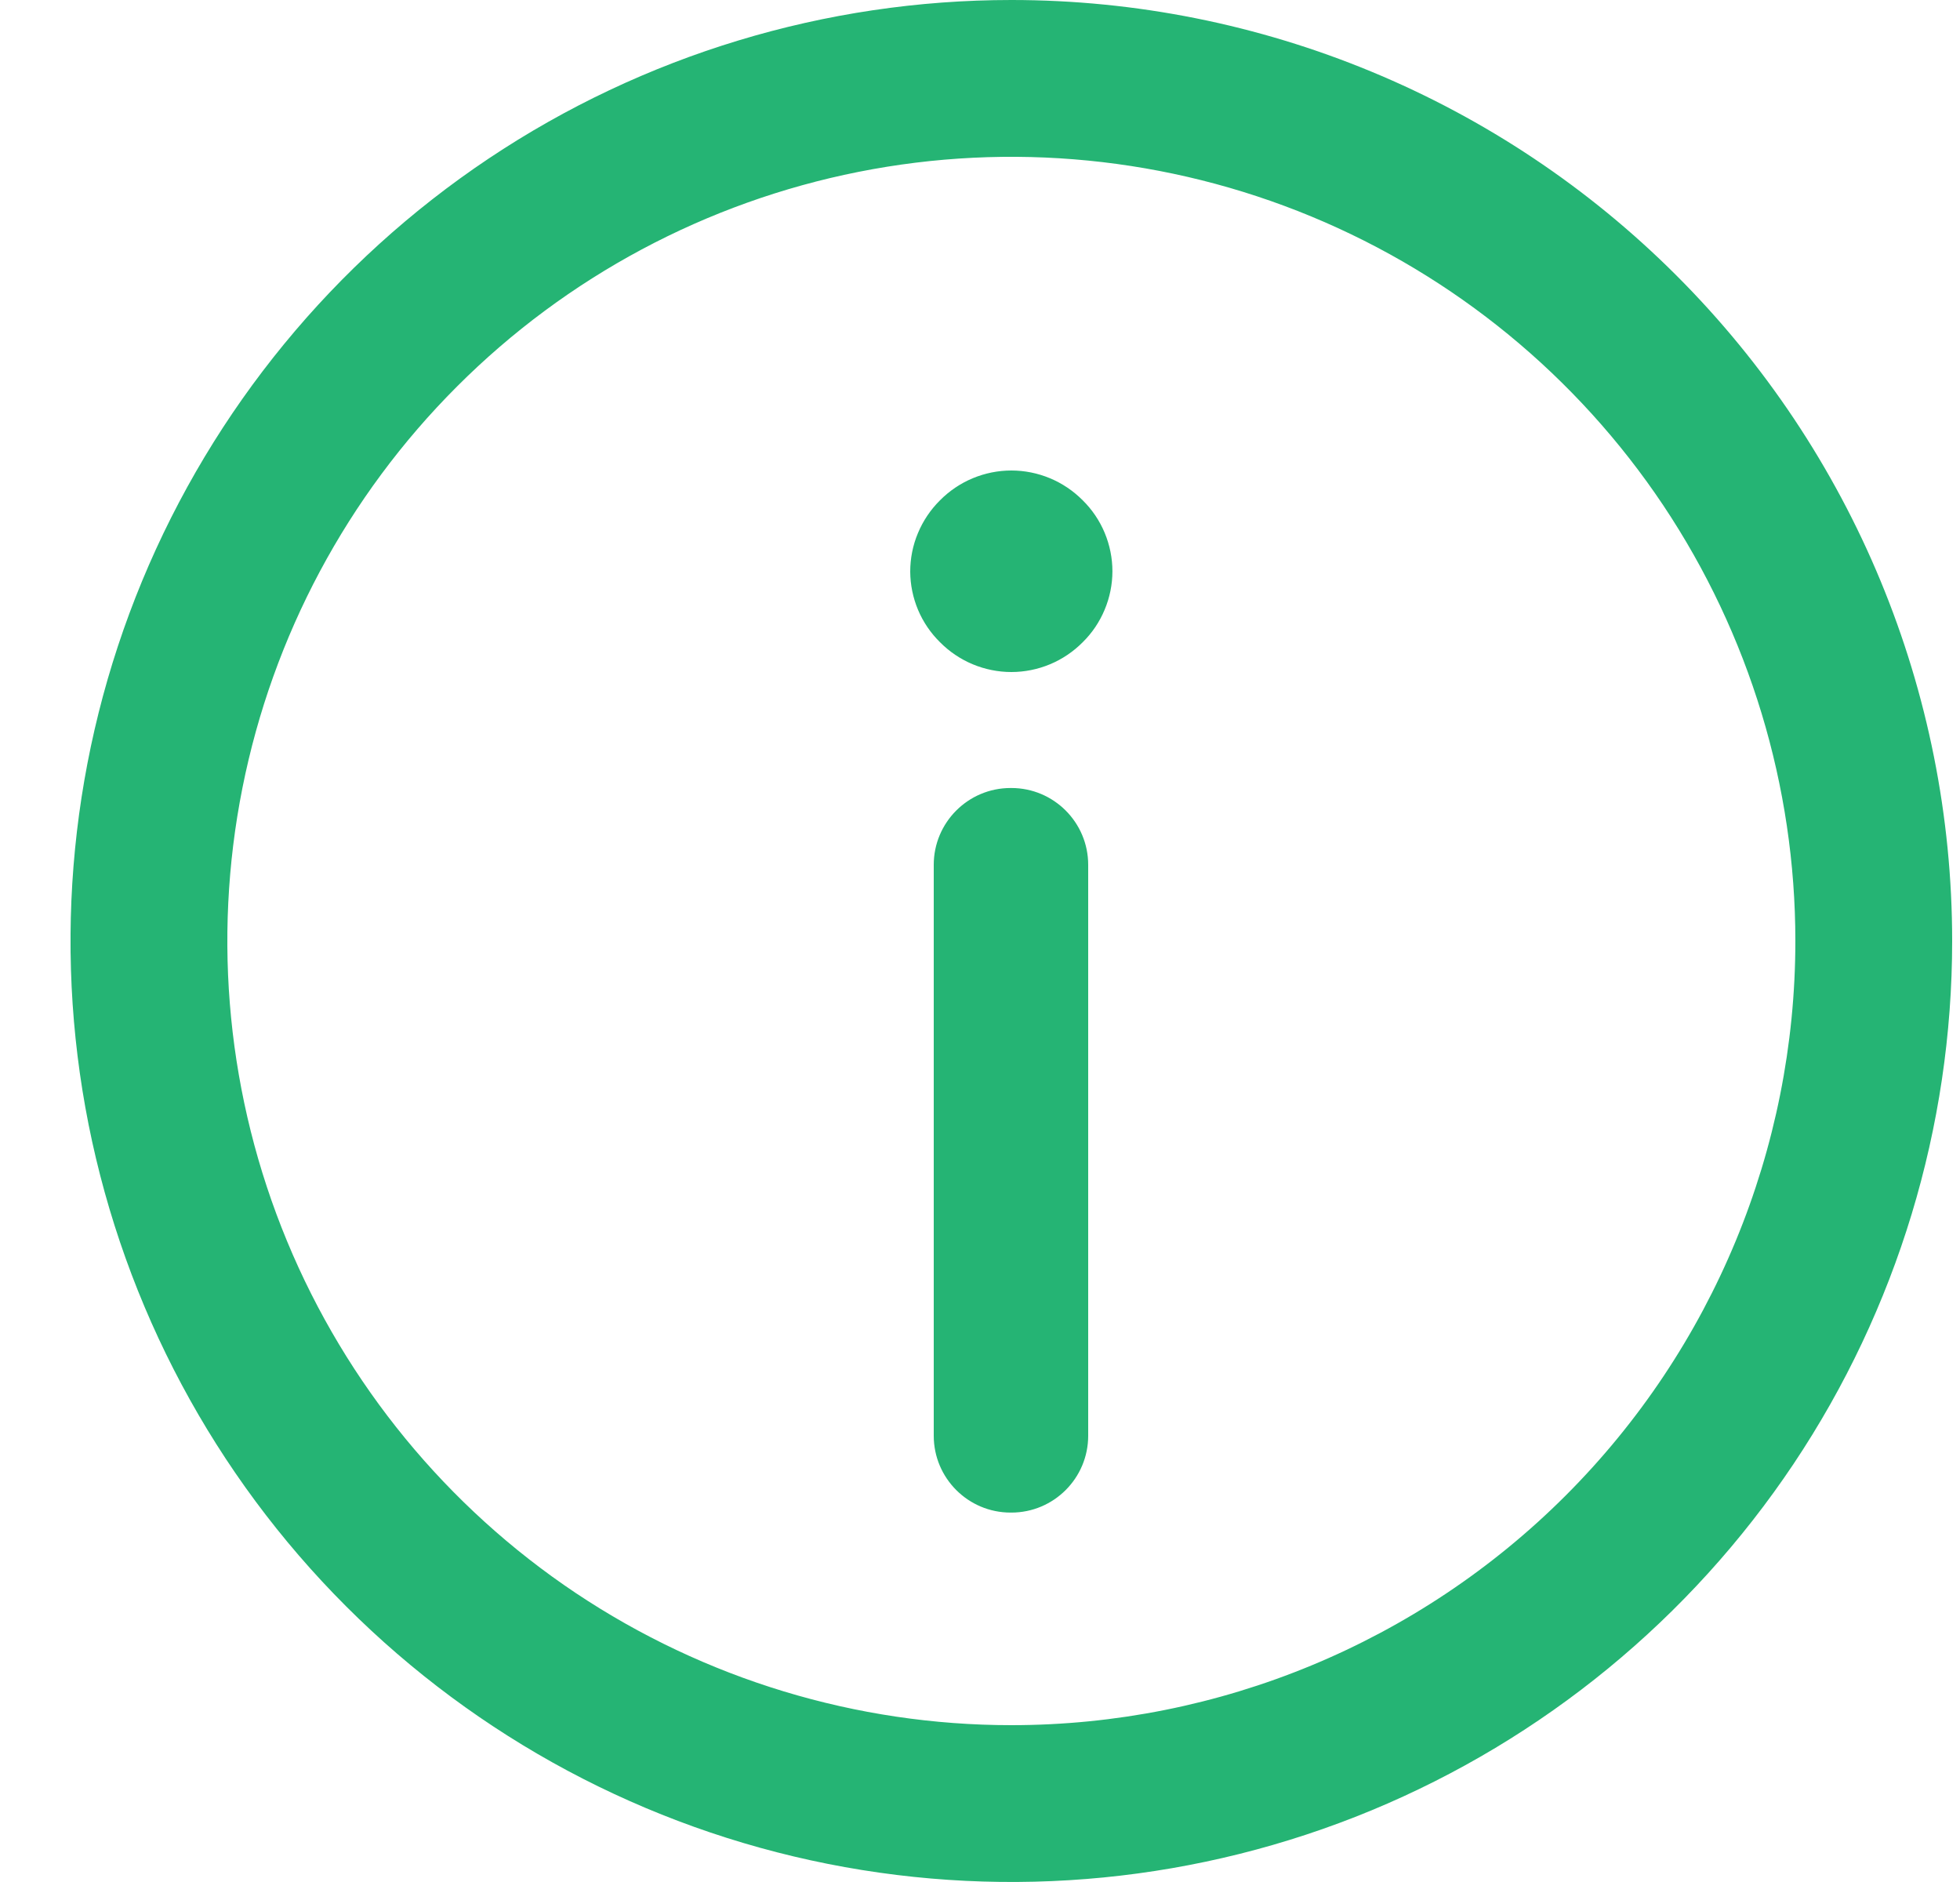 <svg width="25" height="24" viewBox="0 0 25 24" fill="none" xmlns="http://www.w3.org/2000/svg">
<g clip-path="url(#clip0_4280_74649)">
<g clip-path="url(#clip1_4280_74649)">
<path fill-rule="evenodd" clip-rule="evenodd" d="M12.9 0C10.527 0 8.206 0.704 6.233 2.022C4.26 3.341 2.722 5.215 1.813 7.408C0.905 9.601 0.667 12.013 1.13 14.341C1.594 16.669 2.736 18.807 4.415 20.485C6.093 22.163 8.231 23.306 10.559 23.769C12.887 24.232 15.299 23.995 17.492 23.087C19.685 22.178 21.559 20.64 22.878 18.667C24.196 16.694 24.9 14.373 24.9 12C24.9 8.817 23.636 5.765 21.385 3.515C19.135 1.264 16.082 0 12.9 0ZM12.9 22C10.922 22 8.989 21.413 7.344 20.315C5.7 19.216 4.418 17.654 3.661 15.827C2.904 14 2.706 11.989 3.092 10.049C3.478 8.109 4.43 6.327 5.829 4.929C7.227 3.53 9.009 2.578 10.949 2.192C12.889 1.806 14.899 2.004 16.727 2.761C18.554 3.518 20.116 4.8 21.215 6.444C22.313 8.089 22.9 10.022 22.9 12C22.9 14.652 21.846 17.196 19.971 19.071C18.096 20.946 15.552 22 12.9 22ZM11.61 7.29C11.611 7.458 11.645 7.623 11.71 7.778C11.775 7.932 11.87 8.072 11.99 8.19C12.109 8.31 12.251 8.406 12.407 8.471C12.563 8.536 12.731 8.57 12.9 8.57C13.069 8.57 13.237 8.536 13.393 8.471C13.549 8.406 13.691 8.31 13.81 8.19C13.93 8.072 14.025 7.931 14.09 7.775C14.155 7.62 14.189 7.453 14.189 7.285C14.189 7.116 14.155 6.95 14.09 6.794C14.025 6.639 13.93 6.498 13.81 6.38C13.691 6.26 13.549 6.164 13.393 6.099C13.237 6.034 13.069 6 12.9 6C12.731 6 12.563 6.034 12.407 6.099C12.251 6.164 12.109 6.26 11.99 6.38C11.87 6.499 11.774 6.641 11.709 6.797C11.643 6.953 11.61 7.121 11.61 7.29ZM12.9 19.289H12.89C12.349 19.289 11.91 18.85 11.91 18.309V11.029C11.91 10.488 12.349 10.049 12.89 10.049H12.9C13.441 10.049 13.88 10.488 13.88 11.029V18.309C13.88 18.85 13.441 19.289 12.9 19.289Z" fill="#25B474"/>
</g>
</g>
<defs>
<clipPath id="clip0_4280_74649">
<rect width="24" height="24" fill="white" transform="translate(0.9)"/>
</clipPath>
<clipPath id="clip1_4280_74649">
<rect width="24" height="24" fill="white" transform="translate(0.9)"/>
</clipPath>
</defs>
</svg>
